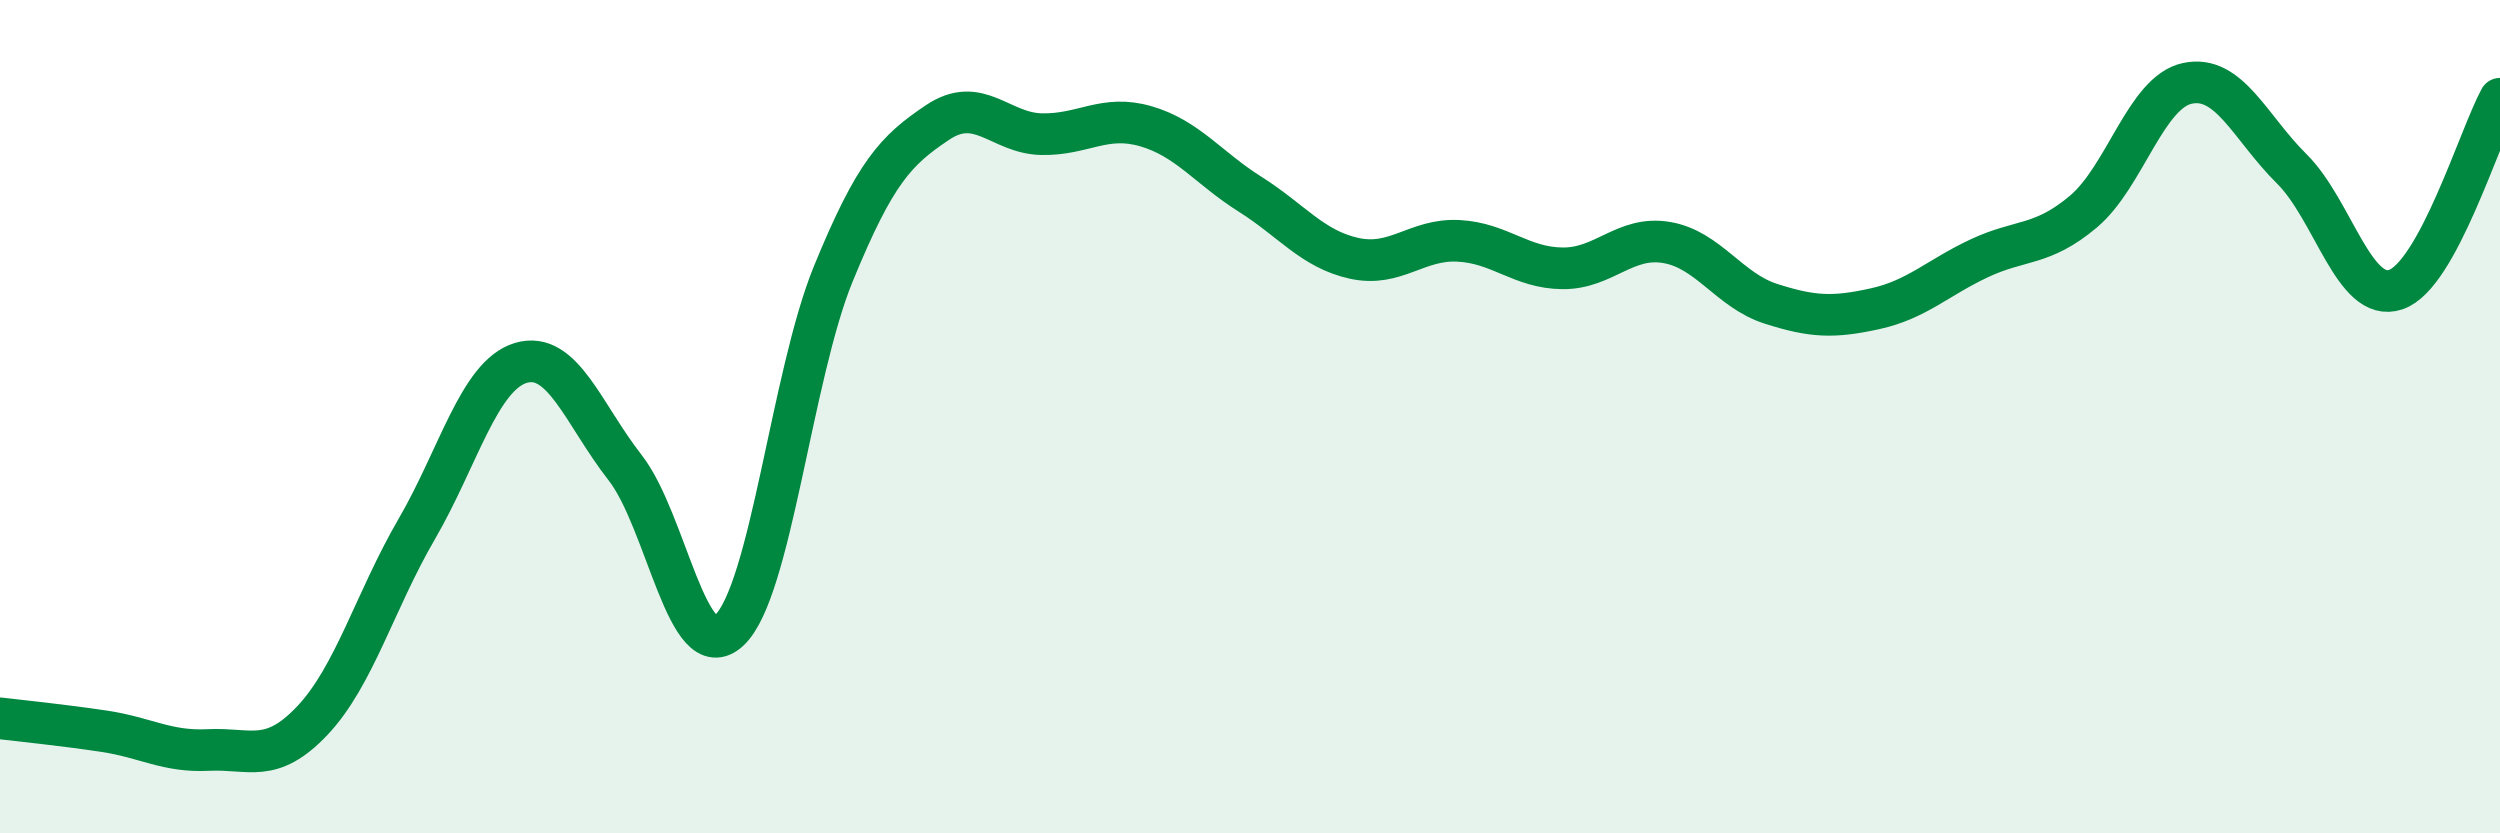 
    <svg width="60" height="20" viewBox="0 0 60 20" xmlns="http://www.w3.org/2000/svg">
      <path
        d="M 0,17.24 C 0.5,17.3 1.5,17.4 2.5,17.55 C 3.5,17.7 4,18.05 5,18 C 6,17.95 6.5,18.35 7.5,17.29 C 8.5,16.23 9,14.42 10,12.7 C 11,10.98 11.5,9.01 12.5,8.71 C 13.5,8.41 14,9.94 15,11.22 C 16,12.5 16.5,16.06 17.5,15.13 C 18.5,14.2 19,9.01 20,6.57 C 21,4.13 21.5,3.61 22.5,2.94 C 23.5,2.27 24,3.2 25,3.22 C 26,3.24 26.5,2.74 27.5,3.03 C 28.5,3.32 29,4.03 30,4.66 C 31,5.29 31.5,5.98 32.5,6.2 C 33.5,6.42 34,5.73 35,5.78 C 36,5.83 36.5,6.43 37.5,6.44 C 38.5,6.45 39,5.65 40,5.82 C 41,5.99 41.5,6.97 42.5,7.29 C 43.5,7.61 44,7.63 45,7.41 C 46,7.19 46.5,6.67 47.5,6.2 C 48.5,5.73 49,5.92 50,5.08 C 51,4.24 51.5,2.21 52.5,2 C 53.5,1.79 54,3.06 55,4.05 C 56,5.04 56.5,7.29 57.5,6.95 C 58.5,6.61 59.5,3.29 60,2.37L60 20L0 20Z"
        fill="#008740"
        opacity="0.1"
        stroke-linecap="round"
        stroke-linejoin="round"
      />
      <path
        d="M 0,17.24 C 0.5,17.3 1.5,17.4 2.5,17.55 C 3.5,17.7 4,18.05 5,18 C 6,17.95 6.5,18.35 7.5,17.29 C 8.5,16.23 9,14.42 10,12.7 C 11,10.98 11.5,9.01 12.5,8.71 C 13.5,8.41 14,9.94 15,11.22 C 16,12.5 16.5,16.06 17.5,15.13 C 18.5,14.2 19,9.01 20,6.57 C 21,4.13 21.5,3.61 22.5,2.94 C 23.5,2.27 24,3.2 25,3.22 C 26,3.24 26.5,2.74 27.5,3.03 C 28.5,3.32 29,4.03 30,4.66 C 31,5.29 31.5,5.98 32.5,6.2 C 33.5,6.42 34,5.73 35,5.78 C 36,5.83 36.5,6.43 37.5,6.44 C 38.5,6.45 39,5.65 40,5.82 C 41,5.99 41.5,6.97 42.5,7.29 C 43.5,7.61 44,7.63 45,7.41 C 46,7.19 46.5,6.67 47.5,6.2 C 48.5,5.73 49,5.92 50,5.08 C 51,4.24 51.5,2.21 52.5,2 C 53.5,1.79 54,3.06 55,4.05 C 56,5.04 56.5,7.29 57.5,6.95 C 58.5,6.61 59.5,3.29 60,2.37"
        stroke="#008740"
        stroke-width="1"
        fill="none"
        stroke-linecap="round"
        stroke-linejoin="round"
      />
    </svg>
  